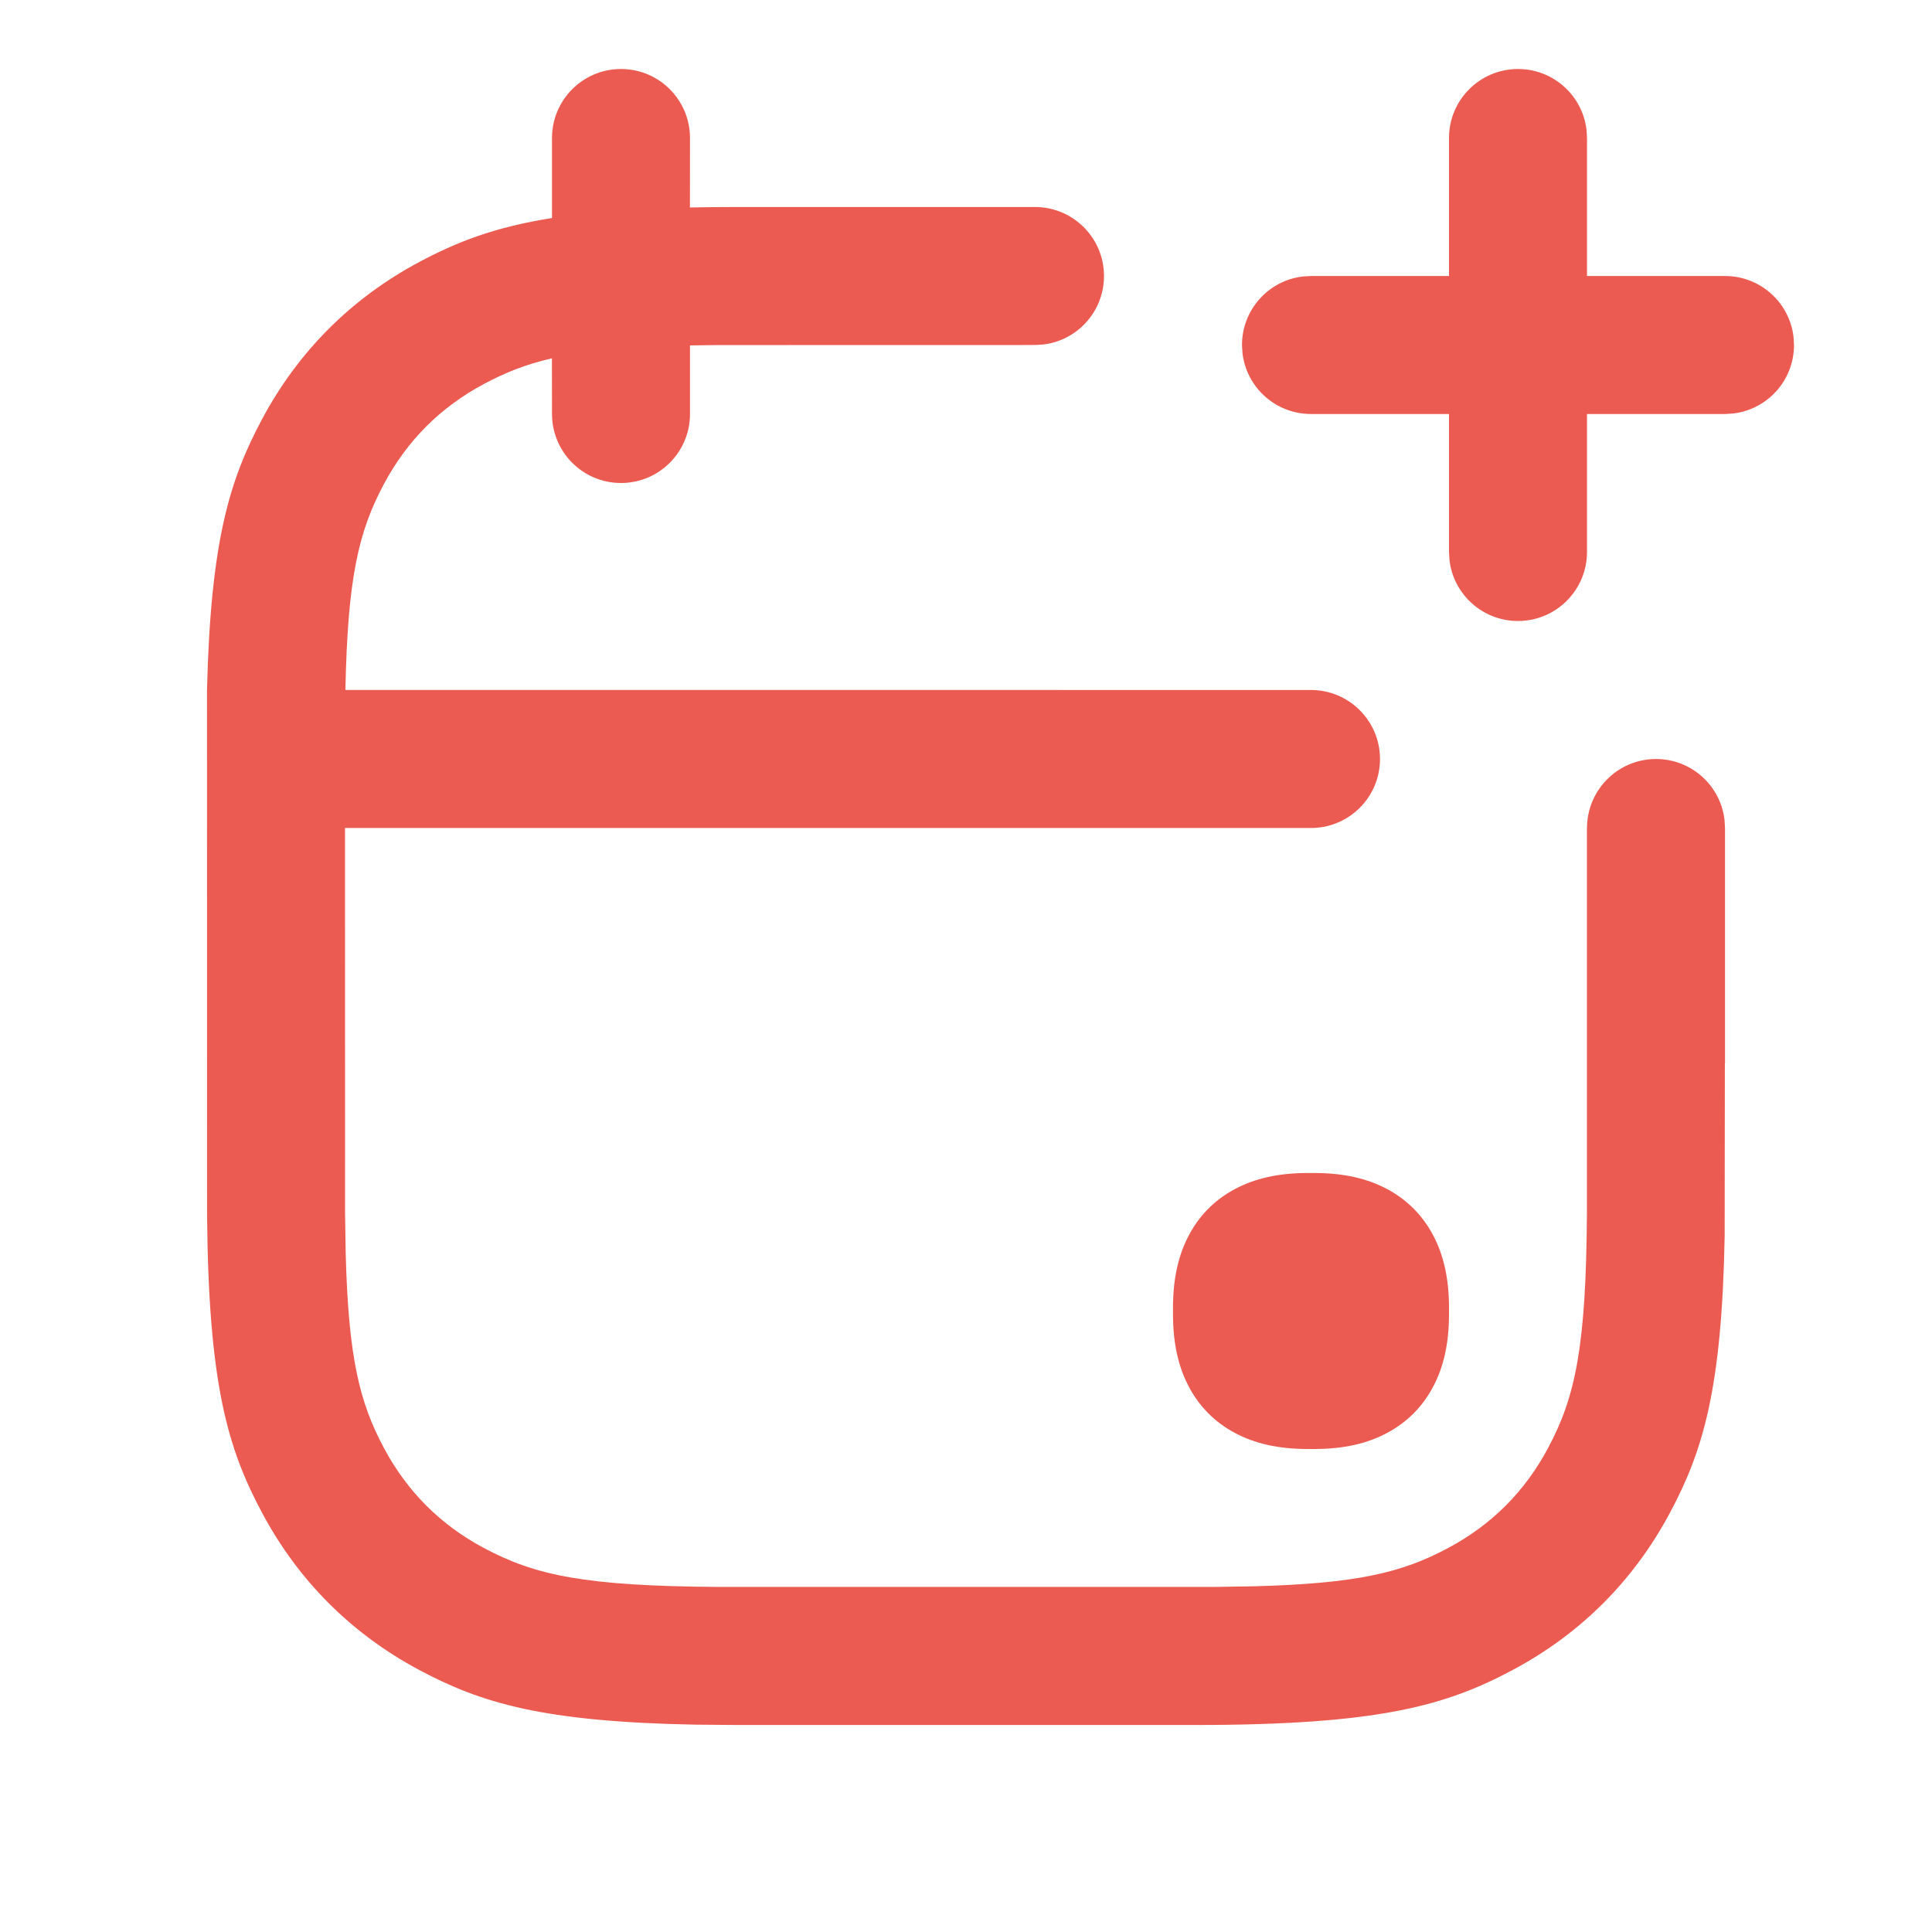 <svg width="28" height="28" viewBox="0 0 28 28" fill="none" xmlns="http://www.w3.org/2000/svg">
<path d="M25 15.407H24.998L24.995 17.918C24.954 20.138 24.68 21.031 24.199 21.93C23.676 22.908 22.908 23.676 21.93 24.199C20.953 24.721 19.983 25 17.308 25H10.692L10.082 24.995C7.862 24.954 6.969 24.68 6.069 24.199C5.092 23.676 4.324 22.908 3.801 21.93C3.299 20.992 3.023 20.061 3.001 17.621L3 10C3.053 7.84 3.326 6.958 3.801 6.069C4.324 5.092 5.092 4.324 6.069 3.801C6.616 3.509 7.16 3.293 8 3.16L8 2C8 1.448 8.448 1 9 1C9.552 1 10 1.448 10 2L9.999 3.007C10.216 3.002 10.447 3 10.692 3H15C15.552 3 16 3.448 16 4C16 4.513 15.614 4.936 15.117 4.993L15 5L10.409 5.001L10 5.006V6C10 6.552 9.552 7 9 7C8.448 7 8 6.552 8 6L7.999 5.193C7.619 5.28 7.317 5.402 7.013 5.565C6.383 5.902 5.902 6.383 5.565 7.013C5.196 7.703 5.038 8.378 5.006 9.999L19 10C19.552 10 20 10.448 20 11C20 11.552 19.552 12 19 12H5L5.001 17.591L5.01 18.16C5.049 19.667 5.208 20.32 5.565 20.987C5.902 21.617 6.383 22.099 7.013 22.435C7.759 22.834 8.486 22.986 10.409 22.999H17.591L18.16 22.99C19.667 22.951 20.32 22.792 20.987 22.435C21.617 22.099 22.099 21.617 22.435 20.987C22.834 20.241 22.986 19.514 22.999 17.591L22.999 12L23 12.001C23 11.449 23.448 11 24 11C24.513 11 24.936 11.386 24.993 11.883L25 12V15.407Z" fill="#EB5B51"/>
<path d="M22 1C22.513 1 22.936 1.386 22.993 1.883L23 2V4H25C25.513 4 25.936 4.386 25.993 4.883L26 5C26 5.513 25.614 5.936 25.117 5.993L25 6H23V8C23 8.552 22.552 9 22 9C21.487 9 21.064 8.614 21.007 8.117L21 8V6H19C18.487 6 18.064 5.614 18.007 5.117L18 5C18 4.487 18.386 4.064 18.883 4.007L19 4H21V2C21 1.448 21.448 1 22 1Z" fill="#EB5B51"/>
<path d="M20.105 17.234C19.82 17.081 19.479 17 19.046 17H18.954C18.521 17 18.18 17.081 17.895 17.234C17.61 17.386 17.386 17.61 17.234 17.895C17.081 18.18 17 18.521 17 18.954V19.046C17 19.479 17.081 19.82 17.234 20.105C17.386 20.39 17.61 20.614 17.895 20.766C18.18 20.919 18.521 21 18.954 21H19.046C19.479 21 19.82 20.919 20.105 20.766C20.39 20.614 20.614 20.39 20.766 20.105C20.919 19.82 21 19.479 21 19.046V18.954C21 18.521 20.919 18.18 20.766 17.895C20.614 17.61 20.39 17.386 20.105 17.234Z" fill="#EB5B51"/>
</svg>
